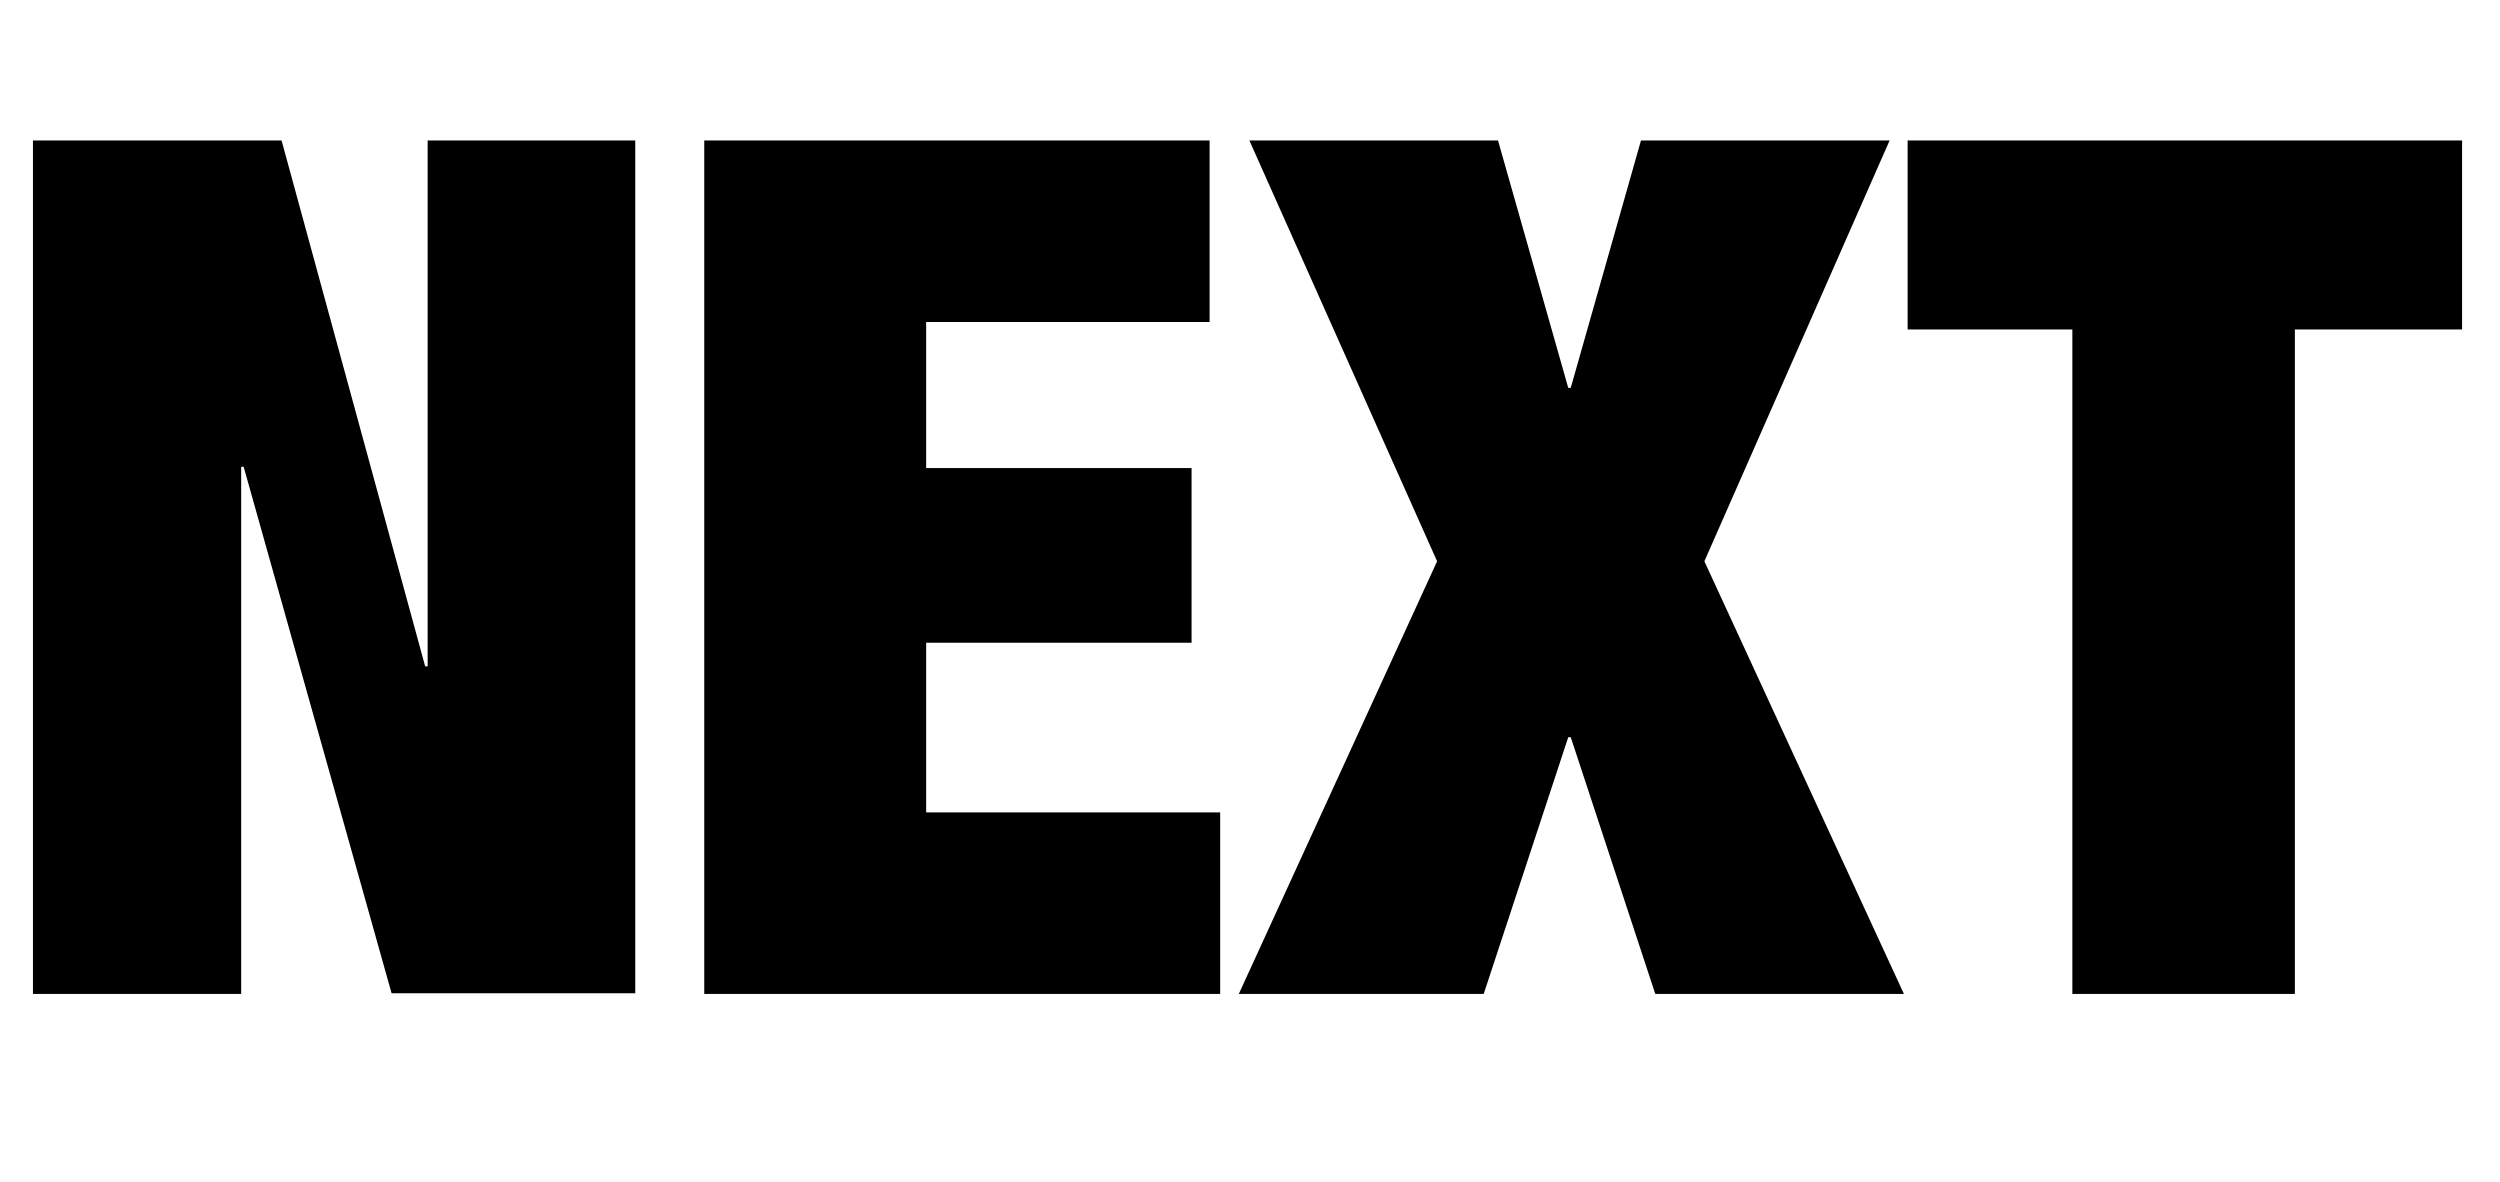 <?xml version="1.0" encoding="utf-8"?>
<!-- Generator: Adobe Illustrator 26.5.2, SVG Export Plug-In . SVG Version: 6.00 Build 0)  -->
<svg version="1.1" id="レイヤー_1" xmlns="http://www.w3.org/2000/svg" xmlns:xlink="http://www.w3.org/1999/xlink" x="0px"
	 y="0px" viewBox="0 0 402.2 190.2" style="enable-background:new 0 0 402.2 190.2;" xml:space="preserve">
<g>
	<path d="M45.3,22.6l23.1,84.6h0.4V22.6h33.4v137.2H63L39.2,75.1h-0.4v84.8H5.3V22.6H45.3z"/>
	<path d="M194.6,22.6v29.2H149v23.5h42.7v28.1H149v27.3h47.3v29.2h-83V22.6H194.6z"/>
	<path d="M241,22.6l11.3,39.8h0.4L264,22.6h40l-29.8,67.7l32.1,69.6h-40l-13.6-41.3h-0.4l-13.6,41.3h-39.4l31.9-69.6L201,22.6H241z"
		/>
	<path d="M306.9,53V22.6h89.2V53h-26.9v106.9h-35.8V53H306.9z"/>
</g>
</svg>
